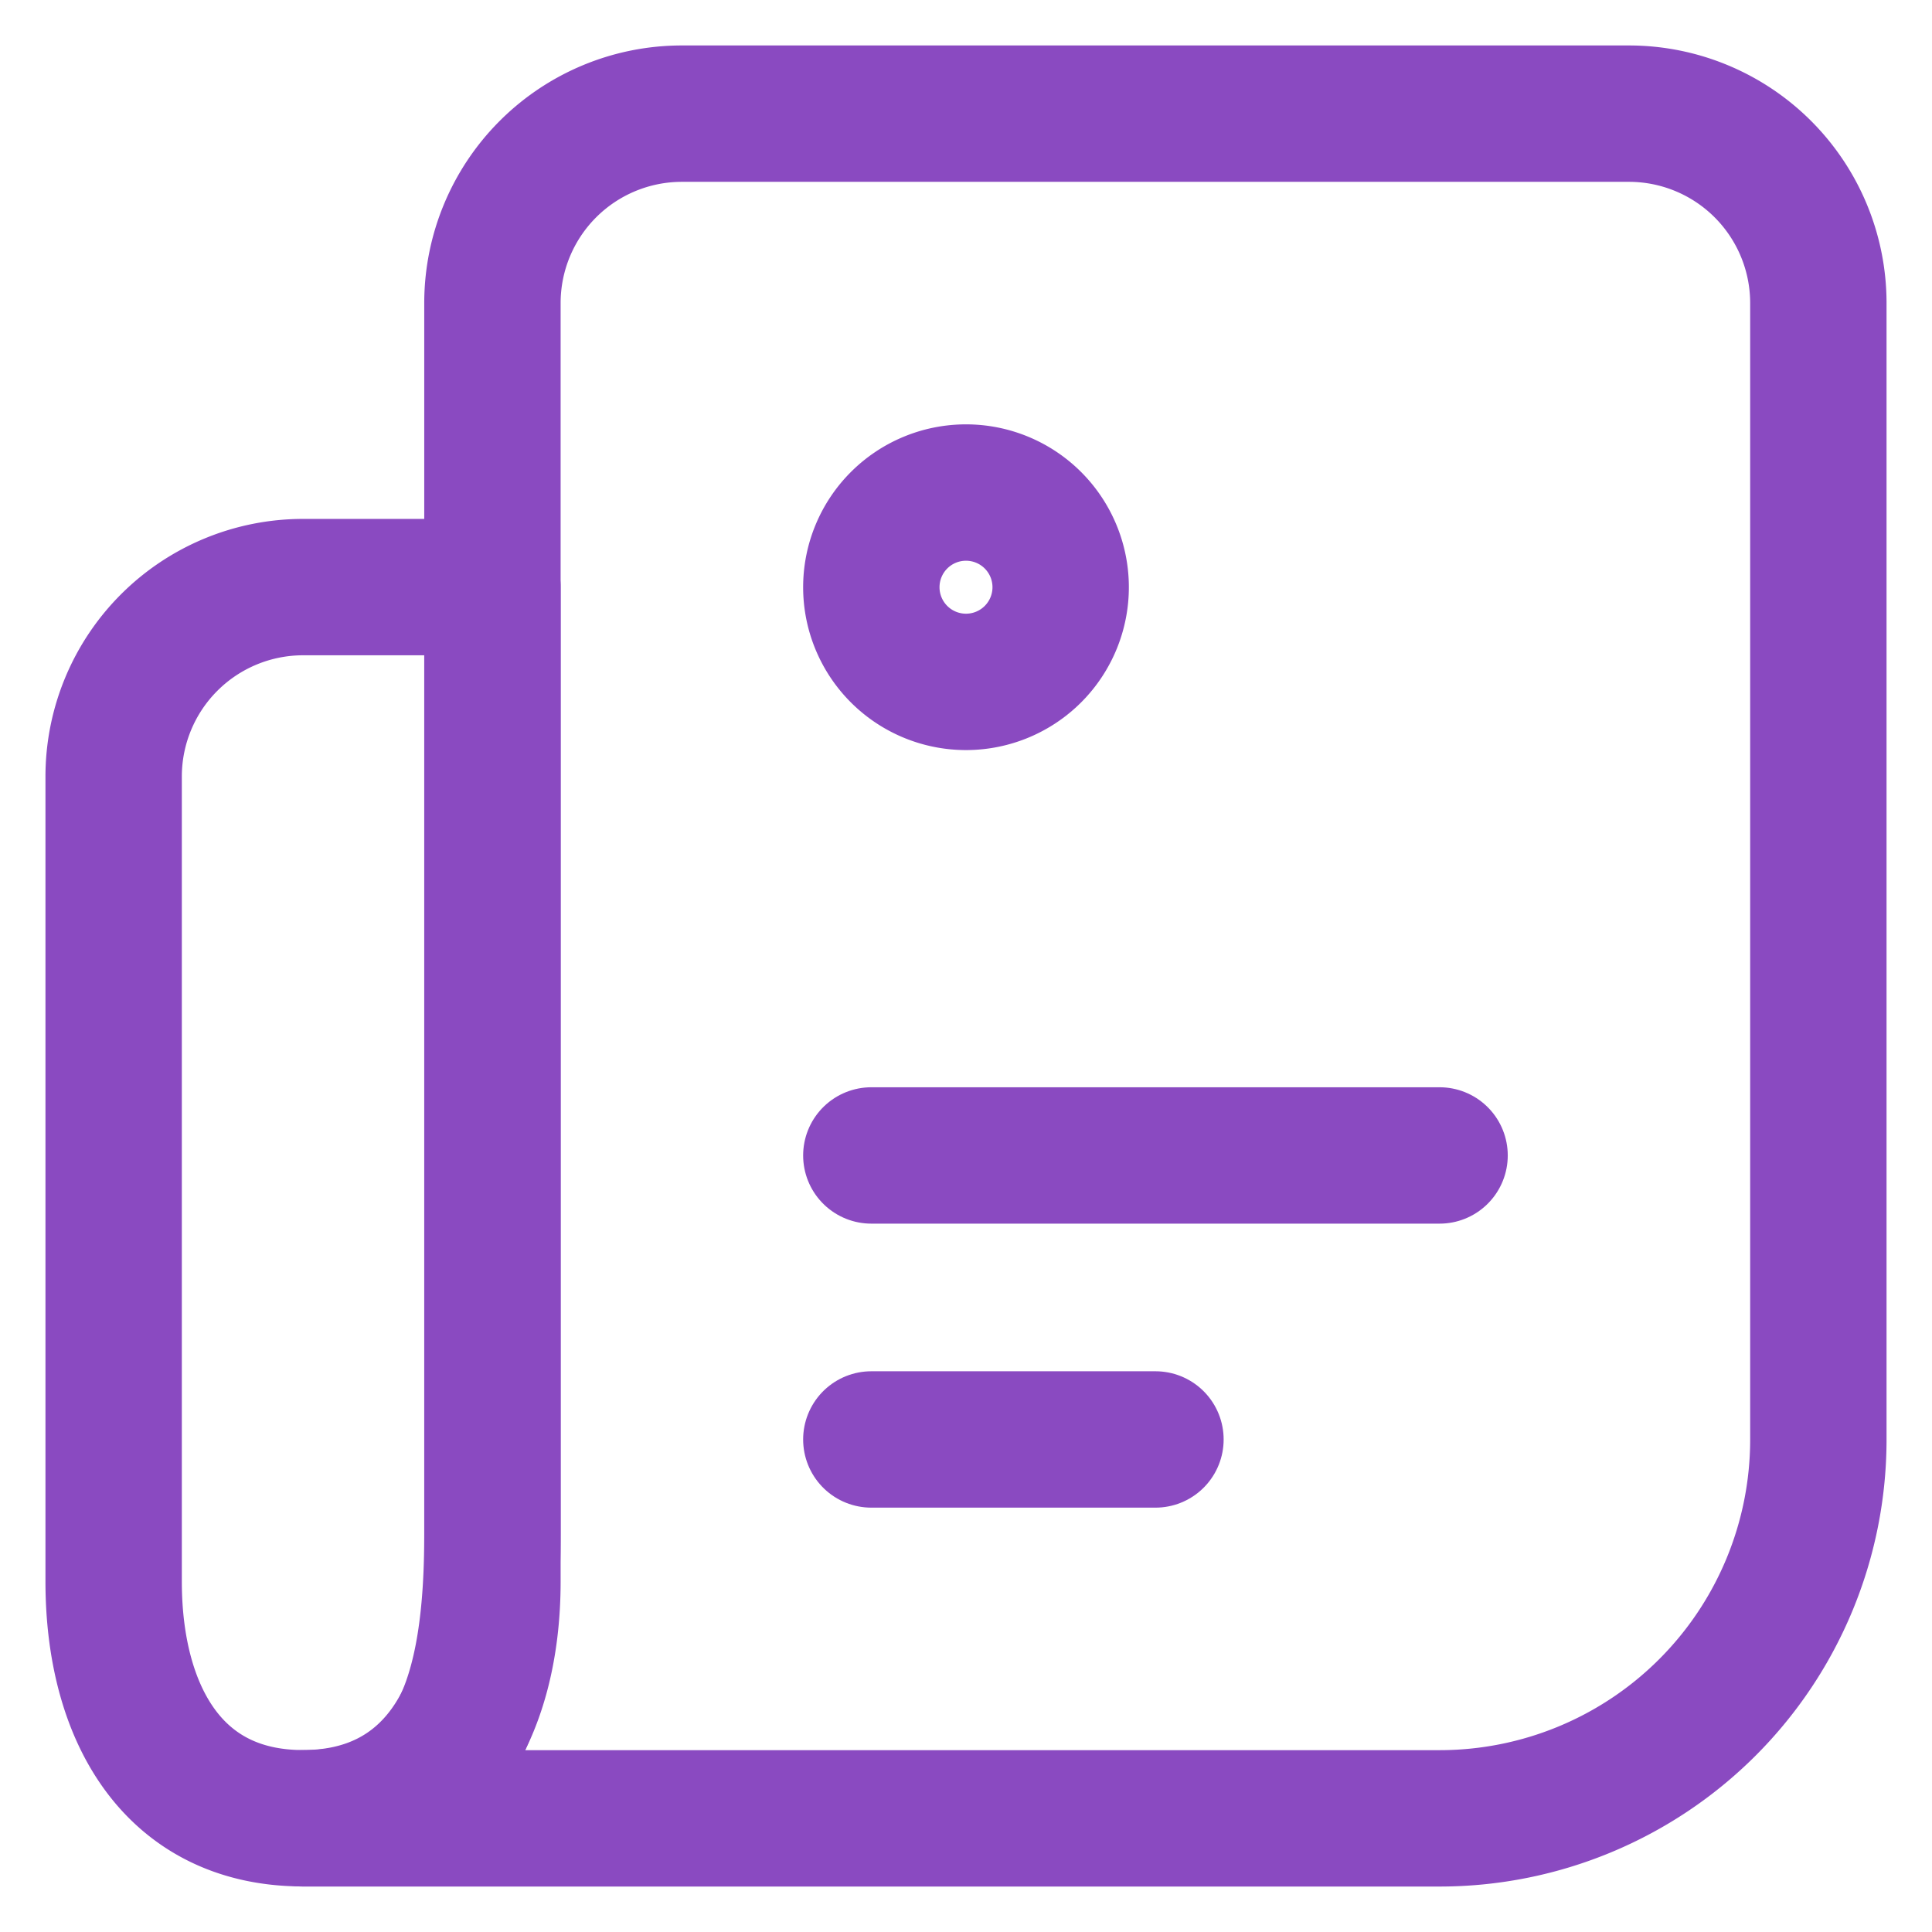 <svg xmlns="http://www.w3.org/2000/svg" xmlns:xlink="http://www.w3.org/1999/xlink" width="17" height="17" viewBox="0 0 17 17">
  <defs>
    <clipPath id="clip-path">
      <rect id="Rectangle_1896" data-name="Rectangle 1896" width="17" height="17" transform="translate(550 878)" fill="#fff" stroke="#707070" stroke-width="1"/>
    </clipPath>
  </defs>
  <g id="Mask_Group_440" data-name="Mask Group 440" transform="translate(-550 -878)" clip-path="url(#clip-path)">
    <g id="Group_3485" data-name="Group 3485" transform="translate(550 878)">
      <path id="Path_2544" data-name="Path 2544" d="M2.778,16h10a3.333,3.333,0,0,0,3.333-3.333v-10A1.667,1.667,0,0,0,14.444,1H6.111A1.667,1.667,0,0,0,4.444,2.667V13.5C4.444,14.881,4.159,16,2.778,16Z" transform="translate(-0.111)" fill="none" stroke="#8a4ac1" stroke-linecap="round" stroke-linejoin="round" stroke-width="1.2"/>
      <path id="Path_2545" data-name="Path 2545" d="M1,7.111A1.667,1.667,0,0,1,2.667,5.444H4.333v8.75c0,1.15-.517,2.083-1.667,2.083S1,15.344,1,14.194Z" transform="translate(0 -0.278)" fill="none" stroke="#8a4ac1" stroke-linecap="round" stroke-linejoin="round" stroke-width="1.2"/>
      <path id="Path_2546" data-name="Path 2546" d="M8.944,6.222a.833.833,0,1,0-.833-.833A.833.833,0,0,0,8.944,6.222Z" transform="translate(-0.444 -0.222)" fill="none" stroke="#8a4ac1" stroke-linecap="round" stroke-width="1.2"/>
      <path id="Path_2547" data-name="Path 2547" d="M8.111,10.778h5" transform="translate(-0.444 -0.611)" fill="none" stroke="#8a4ac1" stroke-linecap="round" stroke-width="1.2"/>
      <path id="Path_2548" data-name="Path 2548" d="M8.111,13.444h2.5" transform="translate(-0.444 -0.778)" fill="none" stroke="#8a4ac1" stroke-linecap="round" stroke-width="1.2"/>
    </g>
  </g>
</svg>
